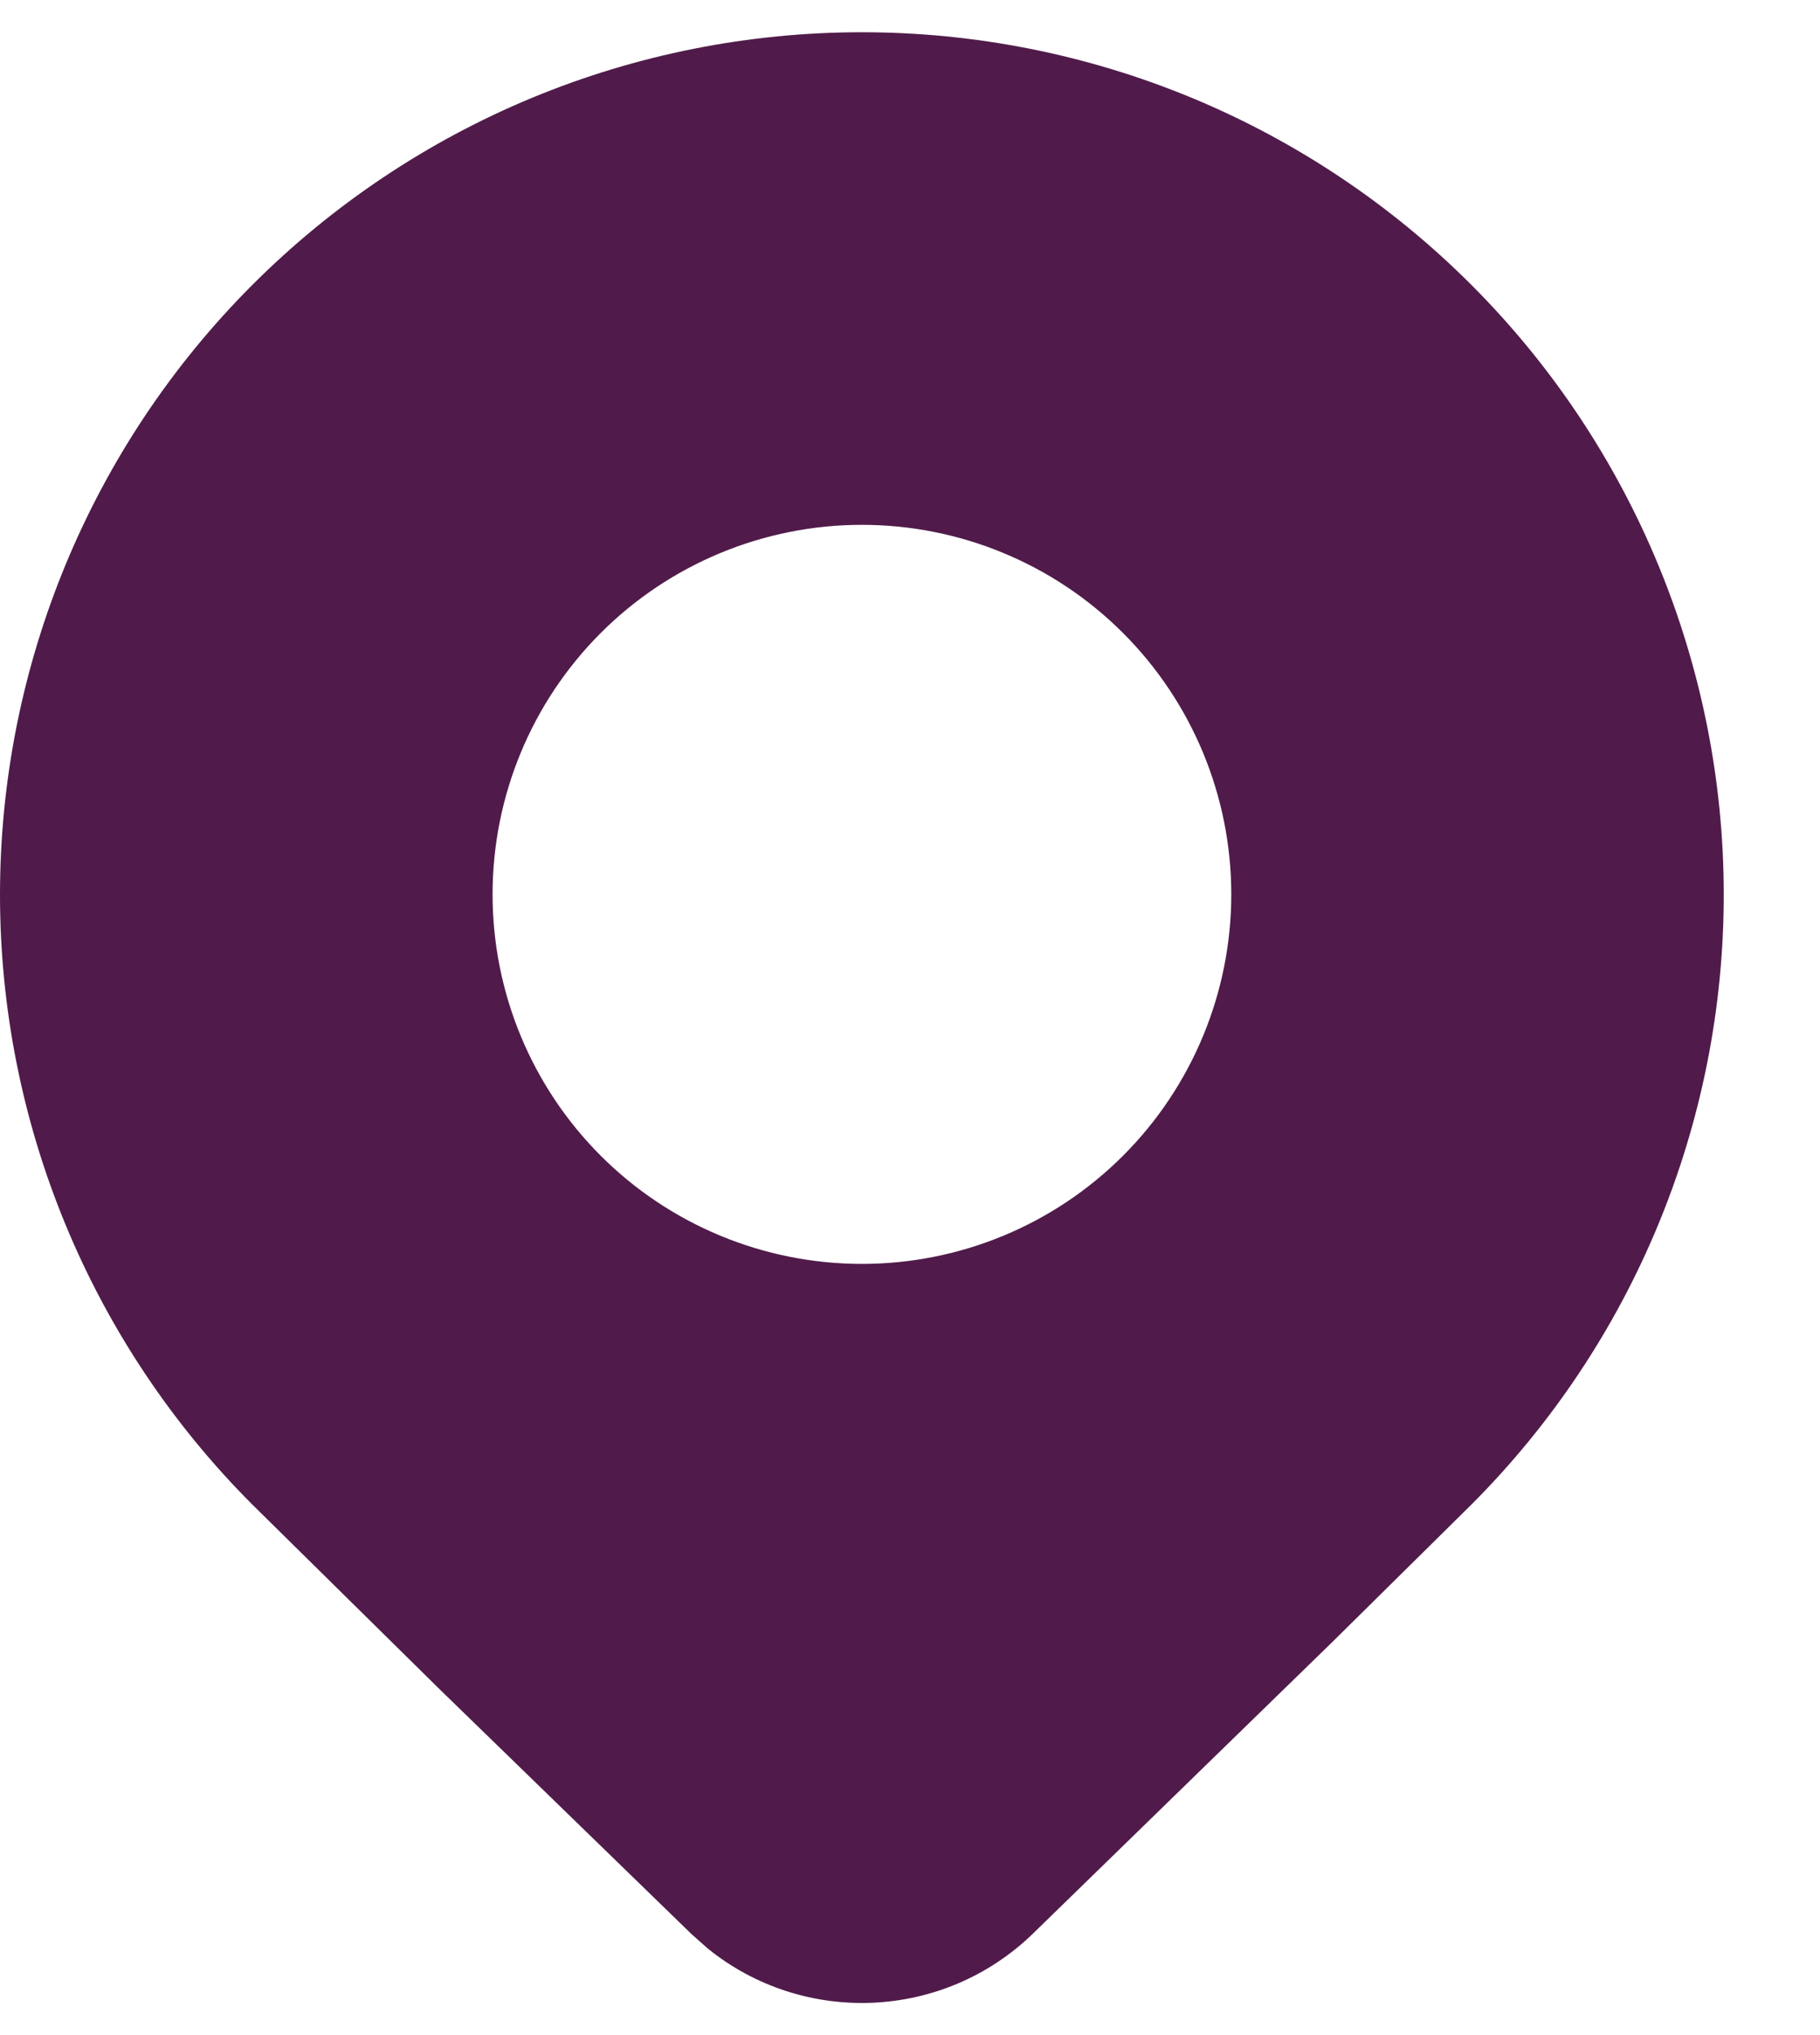 <svg width="17" height="19" viewBox="0 0 17 19" fill="none" xmlns="http://www.w3.org/2000/svg">
<path d="M13.743 14.048C15.253 12.538 16.101 10.489 16.101 8.353C16.101 6.218 15.253 4.169 13.743 2.659C12.995 1.911 12.108 1.318 11.131 0.913C10.155 0.509 9.108 0.301 8.05 0.301C6.993 0.301 5.946 0.509 4.97 0.913C3.993 1.318 3.106 1.911 2.358 2.659C0.848 4.169 0 6.218 0 8.353C0 10.489 0.848 12.538 2.358 14.048L4.107 15.772L6.457 18.055L6.61 18.191C7.501 18.913 8.806 18.867 9.646 18.055L12.446 15.329L13.743 14.048ZM8.05 11.8C7.136 11.8 6.258 11.437 5.611 10.79C4.964 10.143 4.601 9.265 4.601 8.35C4.601 7.435 4.964 6.557 5.611 5.91C6.258 5.263 7.136 4.9 8.05 4.9C8.966 4.9 9.843 5.263 10.49 5.91C11.137 6.557 11.501 7.435 11.501 8.35C11.501 9.265 11.137 10.143 10.49 10.79C9.843 11.437 8.966 11.8 8.05 11.8Z" fill="#501B4A"/>
</svg>
